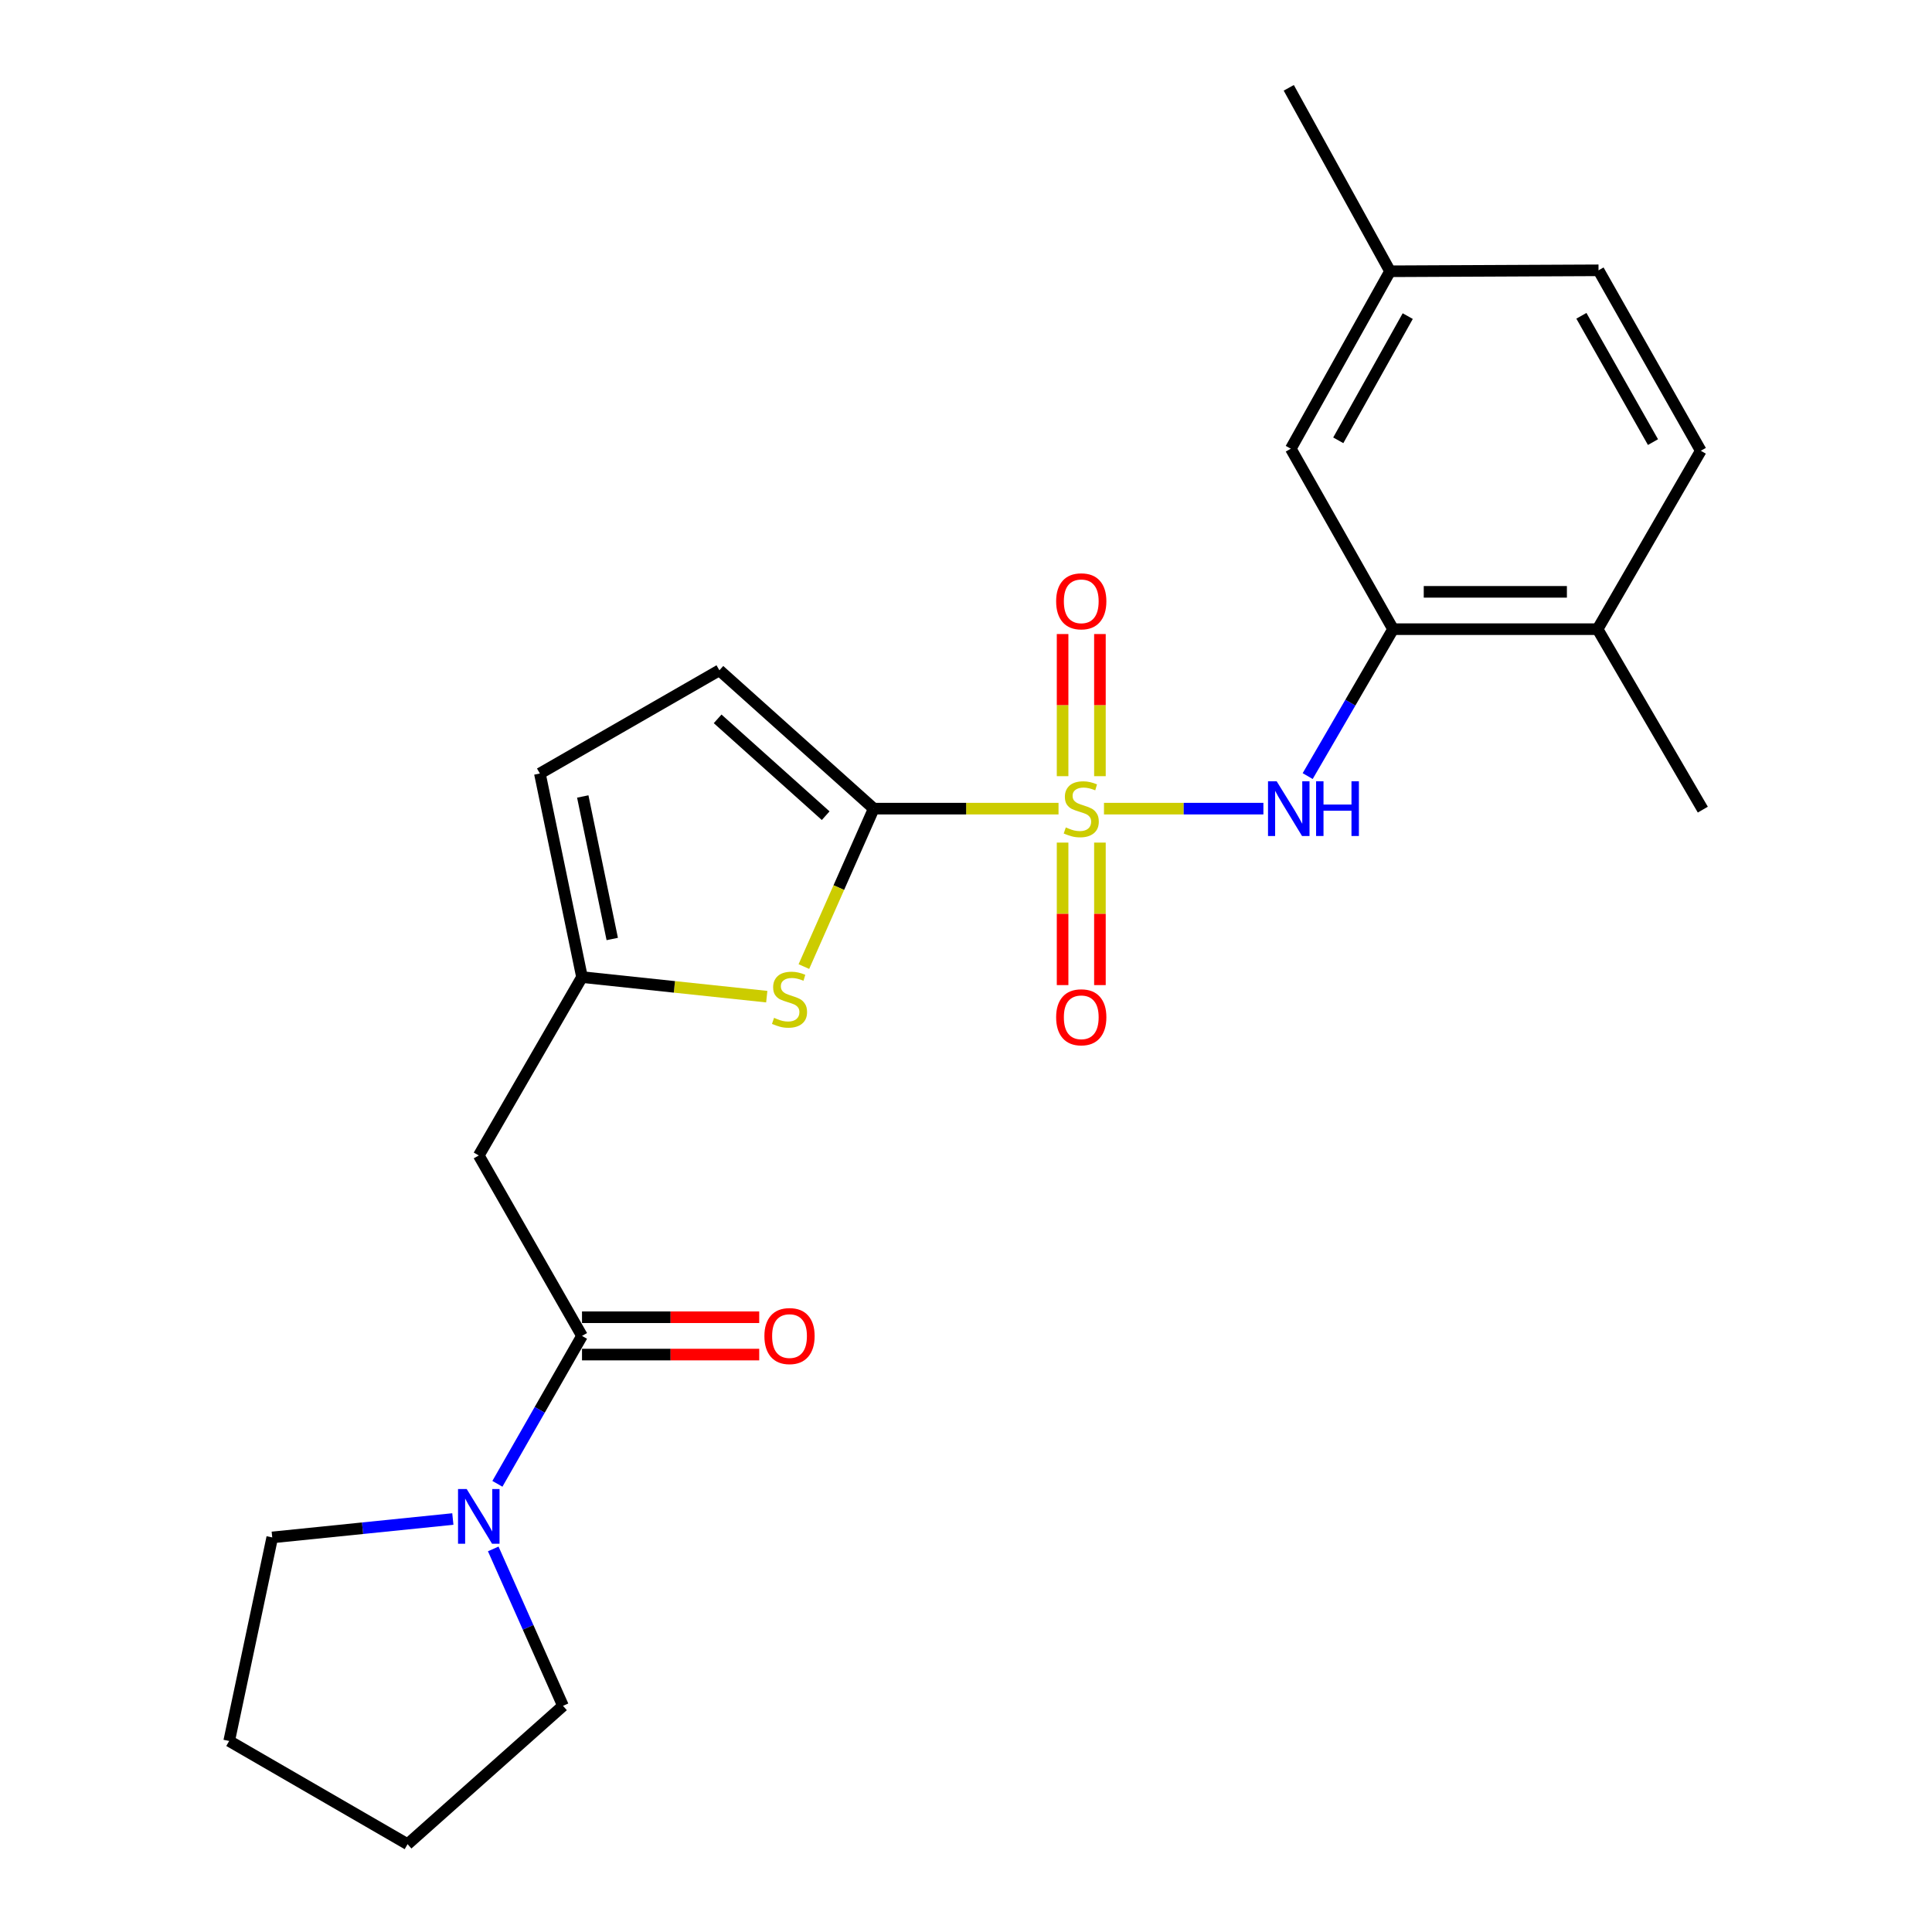 <?xml version='1.0' encoding='iso-8859-1'?>
<svg version='1.1' baseProfile='full'
              xmlns='http://www.w3.org/2000/svg'
                      xmlns:rdkit='http://www.rdkit.org/xml'
                      xmlns:xlink='http://www.w3.org/1999/xlink'
                  xml:space='preserve'
width='1000px' height='1000px' viewBox='0 0 1000 1000'>
<!-- END OF HEADER -->
<rect style='opacity:1.0;fill:#FFFFFF;stroke:none' width='1000' height='1000' x='0' y='0'> </rect>
<path class='bond-0' d='M 547.891,418.551 L 500.07,418.551' style='fill:none;fill-rule:evenodd;stroke:#CCCC00;stroke-width:6px;stroke-linecap:butt;stroke-linejoin:miter;stroke-opacity:1' />
<path class='bond-0' d='M 500.07,418.551 L 452.249,418.551' style='fill:none;fill-rule:evenodd;stroke:#000000;stroke-width:6px;stroke-linecap:butt;stroke-linejoin:miter;stroke-opacity:1' />
<path class='bond-2' d='M 571.422,418.551 L 612.677,418.551' style='fill:none;fill-rule:evenodd;stroke:#CCCC00;stroke-width:6px;stroke-linecap:butt;stroke-linejoin:miter;stroke-opacity:1' />
<path class='bond-2' d='M 612.677,418.551 L 653.932,418.551' style='fill:none;fill-rule:evenodd;stroke:#0000FF;stroke-width:6px;stroke-linecap:butt;stroke-linejoin:miter;stroke-opacity:1' />
<path class='bond-10' d='M 549.995,436.129 L 549.995,473.006' style='fill:none;fill-rule:evenodd;stroke:#CCCC00;stroke-width:6px;stroke-linecap:butt;stroke-linejoin:miter;stroke-opacity:1' />
<path class='bond-10' d='M 549.995,473.006 L 549.995,509.884' style='fill:none;fill-rule:evenodd;stroke:#FF0000;stroke-width:6px;stroke-linecap:butt;stroke-linejoin:miter;stroke-opacity:1' />
<path class='bond-10' d='M 569.318,436.129 L 569.318,473.006' style='fill:none;fill-rule:evenodd;stroke:#CCCC00;stroke-width:6px;stroke-linecap:butt;stroke-linejoin:miter;stroke-opacity:1' />
<path class='bond-10' d='M 569.318,473.006 L 569.318,509.884' style='fill:none;fill-rule:evenodd;stroke:#FF0000;stroke-width:6px;stroke-linecap:butt;stroke-linejoin:miter;stroke-opacity:1' />
<path class='bond-11' d='M 569.318,401.746 L 569.318,364.963' style='fill:none;fill-rule:evenodd;stroke:#CCCC00;stroke-width:6px;stroke-linecap:butt;stroke-linejoin:miter;stroke-opacity:1' />
<path class='bond-11' d='M 569.318,364.963 L 569.318,328.179' style='fill:none;fill-rule:evenodd;stroke:#FF0000;stroke-width:6px;stroke-linecap:butt;stroke-linejoin:miter;stroke-opacity:1' />
<path class='bond-11' d='M 549.995,401.746 L 549.995,364.963' style='fill:none;fill-rule:evenodd;stroke:#CCCC00;stroke-width:6px;stroke-linecap:butt;stroke-linejoin:miter;stroke-opacity:1' />
<path class='bond-11' d='M 549.995,364.963 L 549.995,328.179' style='fill:none;fill-rule:evenodd;stroke:#FF0000;stroke-width:6px;stroke-linecap:butt;stroke-linejoin:miter;stroke-opacity:1' />
<path class='bond-1' d='M 452.249,418.551 L 434.17,459.424' style='fill:none;fill-rule:evenodd;stroke:#000000;stroke-width:6px;stroke-linecap:butt;stroke-linejoin:miter;stroke-opacity:1' />
<path class='bond-1' d='M 434.17,459.424 L 416.09,500.298' style='fill:none;fill-rule:evenodd;stroke:#CCCC00;stroke-width:6px;stroke-linecap:butt;stroke-linejoin:miter;stroke-opacity:1' />
<path class='bond-7' d='M 452.249,418.551 L 372.357,346.946' style='fill:none;fill-rule:evenodd;stroke:#000000;stroke-width:6px;stroke-linecap:butt;stroke-linejoin:miter;stroke-opacity:1' />
<path class='bond-7' d='M 427.368,422.2 L 371.443,372.077' style='fill:none;fill-rule:evenodd;stroke:#000000;stroke-width:6px;stroke-linecap:butt;stroke-linejoin:miter;stroke-opacity:1' />
<path class='bond-4' d='M 396.873,515.865 L 349.059,510.804' style='fill:none;fill-rule:evenodd;stroke:#CCCC00;stroke-width:6px;stroke-linecap:butt;stroke-linejoin:miter;stroke-opacity:1' />
<path class='bond-4' d='M 349.059,510.804 L 301.246,505.743' style='fill:none;fill-rule:evenodd;stroke:#000000;stroke-width:6px;stroke-linecap:butt;stroke-linejoin:miter;stroke-opacity:1' />
<path class='bond-8' d='M 676.854,401.705 L 698.953,363.681' style='fill:none;fill-rule:evenodd;stroke:#0000FF;stroke-width:6px;stroke-linecap:butt;stroke-linejoin:miter;stroke-opacity:1' />
<path class='bond-8' d='M 698.953,363.681 L 721.052,325.658' style='fill:none;fill-rule:evenodd;stroke:#000000;stroke-width:6px;stroke-linecap:butt;stroke-linejoin:miter;stroke-opacity:1' />
<path class='bond-3' d='M 301.246,691.465 L 247.816,598.067' style='fill:none;fill-rule:evenodd;stroke:#000000;stroke-width:6px;stroke-linecap:butt;stroke-linejoin:miter;stroke-opacity:1' />
<path class='bond-6' d='M 301.246,691.465 L 279.35,729.744' style='fill:none;fill-rule:evenodd;stroke:#000000;stroke-width:6px;stroke-linecap:butt;stroke-linejoin:miter;stroke-opacity:1' />
<path class='bond-6' d='M 279.35,729.744 L 257.454,768.023' style='fill:none;fill-rule:evenodd;stroke:#0000FF;stroke-width:6px;stroke-linecap:butt;stroke-linejoin:miter;stroke-opacity:1' />
<path class='bond-13' d='M 301.246,701.127 L 347.107,701.127' style='fill:none;fill-rule:evenodd;stroke:#000000;stroke-width:6px;stroke-linecap:butt;stroke-linejoin:miter;stroke-opacity:1' />
<path class='bond-13' d='M 347.107,701.127 L 392.968,701.127' style='fill:none;fill-rule:evenodd;stroke:#FF0000;stroke-width:6px;stroke-linecap:butt;stroke-linejoin:miter;stroke-opacity:1' />
<path class='bond-13' d='M 301.246,681.803 L 347.107,681.803' style='fill:none;fill-rule:evenodd;stroke:#000000;stroke-width:6px;stroke-linecap:butt;stroke-linejoin:miter;stroke-opacity:1' />
<path class='bond-13' d='M 347.107,681.803 L 392.968,681.803' style='fill:none;fill-rule:evenodd;stroke:#FF0000;stroke-width:6px;stroke-linecap:butt;stroke-linejoin:miter;stroke-opacity:1' />
<path class='bond-5' d='M 301.246,505.743 L 247.816,598.067' style='fill:none;fill-rule:evenodd;stroke:#000000;stroke-width:6px;stroke-linecap:butt;stroke-linejoin:miter;stroke-opacity:1' />
<path class='bond-24' d='M 301.246,505.743 L 279.442,400.365' style='fill:none;fill-rule:evenodd;stroke:#000000;stroke-width:6px;stroke-linecap:butt;stroke-linejoin:miter;stroke-opacity:1' />
<path class='bond-24' d='M 316.898,486.021 L 301.636,412.257' style='fill:none;fill-rule:evenodd;stroke:#000000;stroke-width:6px;stroke-linecap:butt;stroke-linejoin:miter;stroke-opacity:1' />
<path class='bond-18' d='M 234.389,786.242 L 187.651,791.006' style='fill:none;fill-rule:evenodd;stroke:#0000FF;stroke-width:6px;stroke-linecap:butt;stroke-linejoin:miter;stroke-opacity:1' />
<path class='bond-18' d='M 187.651,791.006 L 140.913,795.77' style='fill:none;fill-rule:evenodd;stroke:#000000;stroke-width:6px;stroke-linecap:butt;stroke-linejoin:miter;stroke-opacity:1' />
<path class='bond-19' d='M 255.302,801.716 L 273.352,842.328' style='fill:none;fill-rule:evenodd;stroke:#0000FF;stroke-width:6px;stroke-linecap:butt;stroke-linejoin:miter;stroke-opacity:1' />
<path class='bond-19' d='M 273.352,842.328 L 291.401,882.941' style='fill:none;fill-rule:evenodd;stroke:#000000;stroke-width:6px;stroke-linecap:butt;stroke-linejoin:miter;stroke-opacity:1' />
<path class='bond-9' d='M 372.357,346.946 L 279.442,400.365' style='fill:none;fill-rule:evenodd;stroke:#000000;stroke-width:6px;stroke-linecap:butt;stroke-linejoin:miter;stroke-opacity:1' />
<path class='bond-12' d='M 721.052,325.658 L 826.902,325.658' style='fill:none;fill-rule:evenodd;stroke:#000000;stroke-width:6px;stroke-linecap:butt;stroke-linejoin:miter;stroke-opacity:1' />
<path class='bond-12' d='M 736.929,306.334 L 811.025,306.334' style='fill:none;fill-rule:evenodd;stroke:#000000;stroke-width:6px;stroke-linecap:butt;stroke-linejoin:miter;stroke-opacity:1' />
<path class='bond-14' d='M 721.052,325.658 L 668.116,232.25' style='fill:none;fill-rule:evenodd;stroke:#000000;stroke-width:6px;stroke-linecap:butt;stroke-linejoin:miter;stroke-opacity:1' />
<path class='bond-15' d='M 826.902,325.658 L 880.332,233.312' style='fill:none;fill-rule:evenodd;stroke:#000000;stroke-width:6px;stroke-linecap:butt;stroke-linejoin:miter;stroke-opacity:1' />
<path class='bond-20' d='M 826.902,325.658 L 881.373,419.066' style='fill:none;fill-rule:evenodd;stroke:#000000;stroke-width:6px;stroke-linecap:butt;stroke-linejoin:miter;stroke-opacity:1' />
<path class='bond-16' d='M 668.116,232.25 L 719.484,140.409' style='fill:none;fill-rule:evenodd;stroke:#000000;stroke-width:6px;stroke-linecap:butt;stroke-linejoin:miter;stroke-opacity:1' />
<path class='bond-16' d='M 692.686,227.906 L 728.644,163.618' style='fill:none;fill-rule:evenodd;stroke:#000000;stroke-width:6px;stroke-linecap:butt;stroke-linejoin:miter;stroke-opacity:1' />
<path class='bond-25' d='M 880.332,233.312 L 827.396,139.915' style='fill:none;fill-rule:evenodd;stroke:#000000;stroke-width:6px;stroke-linecap:butt;stroke-linejoin:miter;stroke-opacity:1' />
<path class='bond-25' d='M 855.58,228.831 L 818.525,163.453' style='fill:none;fill-rule:evenodd;stroke:#000000;stroke-width:6px;stroke-linecap:butt;stroke-linejoin:miter;stroke-opacity:1' />
<path class='bond-17' d='M 719.484,140.409 L 827.396,139.915' style='fill:none;fill-rule:evenodd;stroke:#000000;stroke-width:6px;stroke-linecap:butt;stroke-linejoin:miter;stroke-opacity:1' />
<path class='bond-21' d='M 719.484,140.409 L 667.064,45.455' style='fill:none;fill-rule:evenodd;stroke:#000000;stroke-width:6px;stroke-linecap:butt;stroke-linejoin:miter;stroke-opacity:1' />
<path class='bond-22' d='M 140.913,795.77 L 118.627,901.126' style='fill:none;fill-rule:evenodd;stroke:#000000;stroke-width:6px;stroke-linecap:butt;stroke-linejoin:miter;stroke-opacity:1' />
<path class='bond-23' d='M 291.401,882.941 L 210.961,954.545' style='fill:none;fill-rule:evenodd;stroke:#000000;stroke-width:6px;stroke-linecap:butt;stroke-linejoin:miter;stroke-opacity:1' />
<path class='bond-26' d='M 118.627,901.126 L 210.961,954.545' style='fill:none;fill-rule:evenodd;stroke:#000000;stroke-width:6px;stroke-linecap:butt;stroke-linejoin:miter;stroke-opacity:1' />
<path  class='atom-0' d='M 551.656 428.271
Q 551.976 428.391, 553.296 428.951
Q 554.616 429.511, 556.056 429.871
Q 557.536 430.191, 558.976 430.191
Q 561.656 430.191, 563.216 428.911
Q 564.776 427.591, 564.776 425.311
Q 564.776 423.751, 563.976 422.791
Q 563.216 421.831, 562.016 421.311
Q 560.816 420.791, 558.816 420.191
Q 556.296 419.431, 554.776 418.711
Q 553.296 417.991, 552.216 416.471
Q 551.176 414.951, 551.176 412.391
Q 551.176 408.831, 553.576 406.631
Q 556.016 404.431, 560.816 404.431
Q 564.096 404.431, 567.816 405.991
L 566.896 409.071
Q 563.496 407.671, 560.936 407.671
Q 558.176 407.671, 556.656 408.831
Q 555.136 409.951, 555.176 411.911
Q 555.176 413.431, 555.936 414.351
Q 556.736 415.271, 557.856 415.791
Q 559.016 416.311, 560.936 416.911
Q 563.496 417.711, 565.016 418.511
Q 566.536 419.311, 567.616 420.951
Q 568.736 422.551, 568.736 425.311
Q 568.736 429.231, 566.096 431.351
Q 563.496 433.431, 559.136 433.431
Q 556.616 433.431, 554.696 432.871
Q 552.816 432.351, 550.576 431.431
L 551.656 428.271
' fill='#CCCC00'/>
<path  class='atom-2' d='M 400.653 526.832
Q 400.973 526.952, 402.293 527.512
Q 403.613 528.072, 405.053 528.432
Q 406.533 528.752, 407.973 528.752
Q 410.653 528.752, 412.213 527.472
Q 413.773 526.152, 413.773 523.872
Q 413.773 522.312, 412.973 521.352
Q 412.213 520.392, 411.013 519.872
Q 409.813 519.352, 407.813 518.752
Q 405.293 517.992, 403.773 517.272
Q 402.293 516.552, 401.213 515.032
Q 400.173 513.512, 400.173 510.952
Q 400.173 507.392, 402.573 505.192
Q 405.013 502.992, 409.813 502.992
Q 413.093 502.992, 416.813 504.552
L 415.893 507.632
Q 412.493 506.232, 409.933 506.232
Q 407.173 506.232, 405.653 507.392
Q 404.133 508.512, 404.173 510.472
Q 404.173 511.992, 404.933 512.912
Q 405.733 513.832, 406.853 514.352
Q 408.013 514.872, 409.933 515.472
Q 412.493 516.272, 414.013 517.072
Q 415.533 517.872, 416.613 519.512
Q 417.733 521.112, 417.733 523.872
Q 417.733 527.792, 415.093 529.912
Q 412.493 531.992, 408.133 531.992
Q 405.613 531.992, 403.693 531.432
Q 401.813 530.912, 399.573 529.992
L 400.653 526.832
' fill='#CCCC00'/>
<path  class='atom-3' d='M 660.804 404.391
L 670.084 419.391
Q 671.004 420.871, 672.484 423.551
Q 673.964 426.231, 674.044 426.391
L 674.044 404.391
L 677.804 404.391
L 677.804 432.711
L 673.924 432.711
L 663.964 416.311
Q 662.804 414.391, 661.564 412.191
Q 660.364 409.991, 660.004 409.311
L 660.004 432.711
L 656.324 432.711
L 656.324 404.391
L 660.804 404.391
' fill='#0000FF'/>
<path  class='atom-3' d='M 681.204 404.391
L 685.044 404.391
L 685.044 416.431
L 699.524 416.431
L 699.524 404.391
L 703.364 404.391
L 703.364 432.711
L 699.524 432.711
L 699.524 419.631
L 685.044 419.631
L 685.044 432.711
L 681.204 432.711
L 681.204 404.391
' fill='#0000FF'/>
<path  class='atom-7' d='M 241.556 770.713
L 250.836 785.713
Q 251.756 787.193, 253.236 789.873
Q 254.716 792.553, 254.796 792.713
L 254.796 770.713
L 258.556 770.713
L 258.556 799.033
L 254.676 799.033
L 244.716 782.633
Q 243.556 780.713, 242.316 778.513
Q 241.116 776.313, 240.756 775.633
L 240.756 799.033
L 237.076 799.033
L 237.076 770.713
L 241.556 770.713
' fill='#0000FF'/>
<path  class='atom-11' d='M 546.656 526.543
Q 546.656 519.743, 550.016 515.943
Q 553.376 512.143, 559.656 512.143
Q 565.936 512.143, 569.296 515.943
Q 572.656 519.743, 572.656 526.543
Q 572.656 533.423, 569.256 537.343
Q 565.856 541.223, 559.656 541.223
Q 553.416 541.223, 550.016 537.343
Q 546.656 533.463, 546.656 526.543
M 559.656 538.023
Q 563.976 538.023, 566.296 535.143
Q 568.656 532.223, 568.656 526.543
Q 568.656 520.983, 566.296 518.183
Q 563.976 515.343, 559.656 515.343
Q 555.336 515.343, 552.976 518.143
Q 550.656 520.943, 550.656 526.543
Q 550.656 532.263, 552.976 535.143
Q 555.336 538.023, 559.656 538.023
' fill='#FF0000'/>
<path  class='atom-12' d='M 546.656 311.234
Q 546.656 304.434, 550.016 300.634
Q 553.376 296.834, 559.656 296.834
Q 565.936 296.834, 569.296 300.634
Q 572.656 304.434, 572.656 311.234
Q 572.656 318.114, 569.256 322.034
Q 565.856 325.914, 559.656 325.914
Q 553.416 325.914, 550.016 322.034
Q 546.656 318.154, 546.656 311.234
M 559.656 322.714
Q 563.976 322.714, 566.296 319.834
Q 568.656 316.914, 568.656 311.234
Q 568.656 305.674, 566.296 302.874
Q 563.976 300.034, 559.656 300.034
Q 555.336 300.034, 552.976 302.834
Q 550.656 305.634, 550.656 311.234
Q 550.656 316.954, 552.976 319.834
Q 555.336 322.714, 559.656 322.714
' fill='#FF0000'/>
<path  class='atom-14' d='M 395.653 691.545
Q 395.653 684.745, 399.013 680.945
Q 402.373 677.145, 408.653 677.145
Q 414.933 677.145, 418.293 680.945
Q 421.653 684.745, 421.653 691.545
Q 421.653 698.425, 418.253 702.345
Q 414.853 706.225, 408.653 706.225
Q 402.413 706.225, 399.013 702.345
Q 395.653 698.465, 395.653 691.545
M 408.653 703.025
Q 412.973 703.025, 415.293 700.145
Q 417.653 697.225, 417.653 691.545
Q 417.653 685.985, 415.293 683.185
Q 412.973 680.345, 408.653 680.345
Q 404.333 680.345, 401.973 683.145
Q 399.653 685.945, 399.653 691.545
Q 399.653 697.265, 401.973 700.145
Q 404.333 703.025, 408.653 703.025
' fill='#FF0000'/>
</svg>
